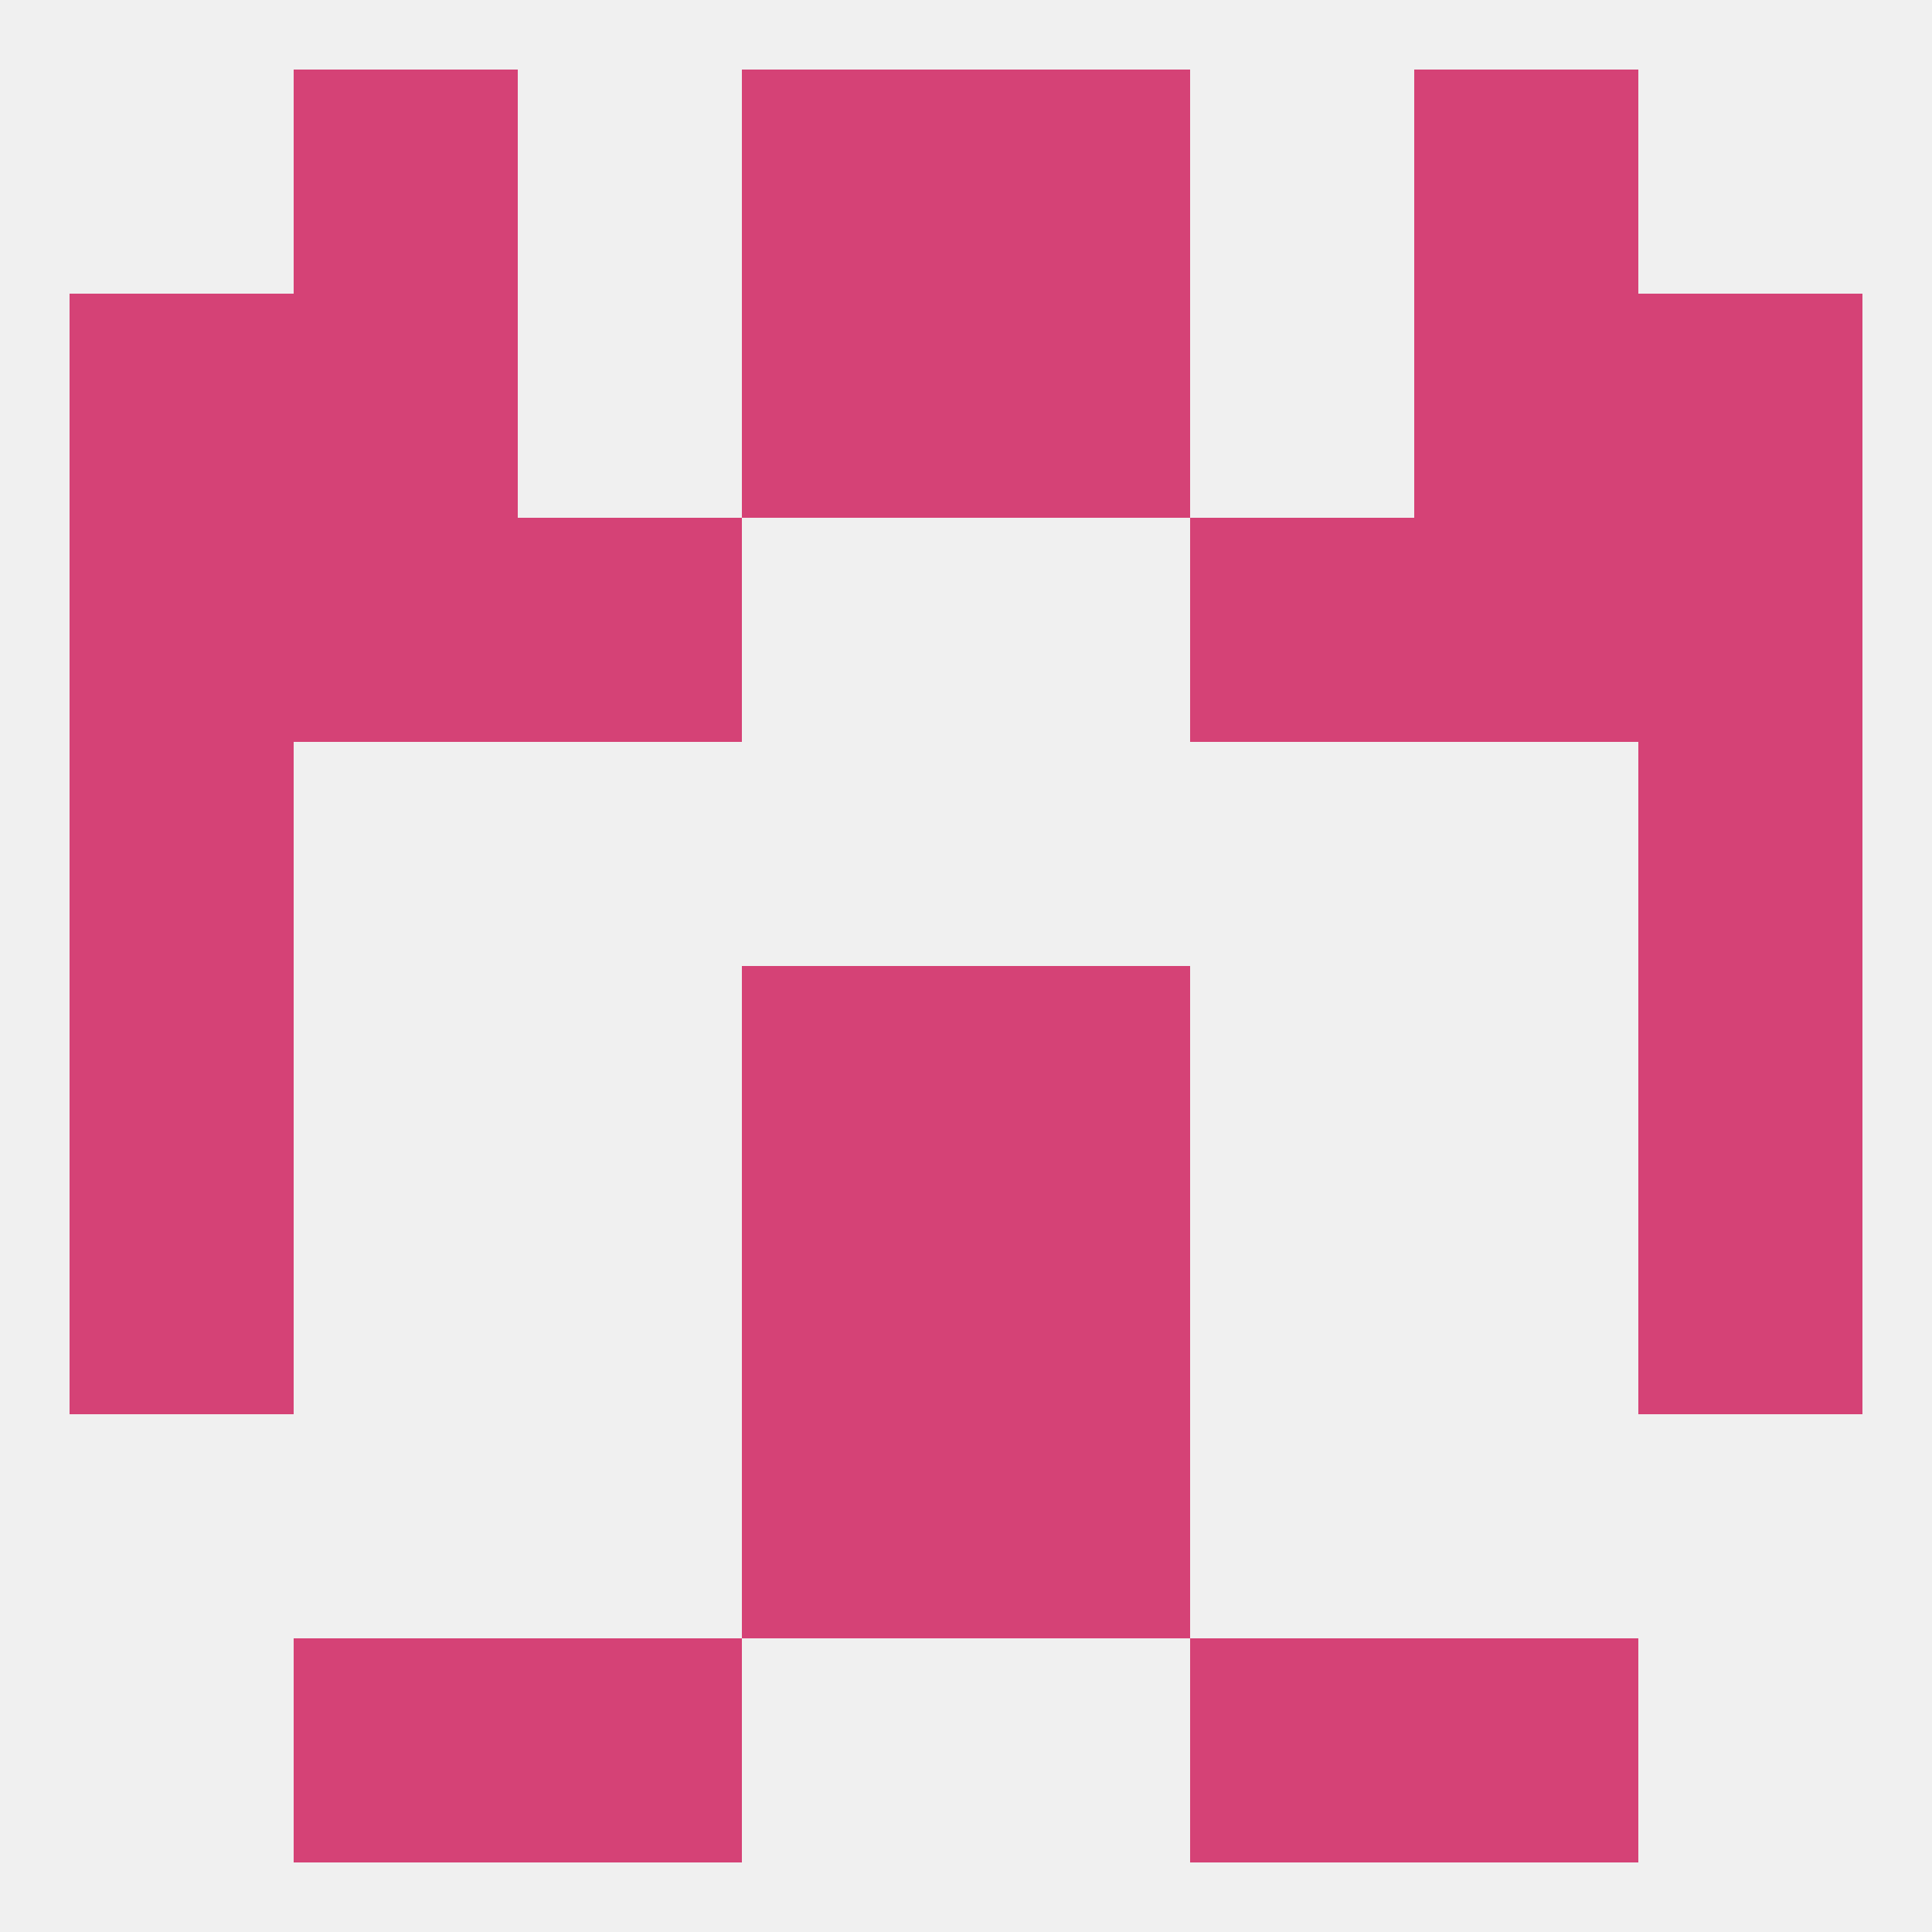 
<!--   <?xml version="1.0"?> -->
<svg version="1.1" baseprofile="full" xmlns="http://www.w3.org/2000/svg" xmlns:xlink="http://www.w3.org/1999/xlink" xmlns:ev="http://www.w3.org/2001/xml-events" width="250" height="250" viewBox="0 0 250 250" >
	<rect width="100%" height="100%" fill="rgba(240,240,240,255)"/>

	<rect x="9" y="154" width="29" height="29" fill="rgba(213,66,118,255)"/>
	<rect x="212" y="154" width="29" height="29" fill="rgba(213,66,118,255)"/>
	<rect x="96" y="154" width="29" height="29" fill="rgba(213,66,118,255)"/>
	<rect x="125" y="154" width="29" height="29" fill="rgba(213,66,118,255)"/>
	<rect x="9" y="125" width="29" height="29" fill="rgba(213,66,118,255)"/>
	<rect x="212" y="125" width="29" height="29" fill="rgba(213,66,118,255)"/>
	<rect x="96" y="125" width="29" height="29" fill="rgba(213,66,118,255)"/>
	<rect x="125" y="125" width="29" height="29" fill="rgba(213,66,118,255)"/>
	<rect x="212" y="96" width="29" height="29" fill="rgba(213,66,118,255)"/>
	<rect x="9" y="96" width="29" height="29" fill="rgba(213,66,118,255)"/>
	<rect x="183" y="67" width="29" height="29" fill="rgba(213,66,118,255)"/>
	<rect x="67" y="67" width="29" height="29" fill="rgba(213,66,118,255)"/>
	<rect x="154" y="67" width="29" height="29" fill="rgba(213,66,118,255)"/>
	<rect x="9" y="67" width="29" height="29" fill="rgba(213,66,118,255)"/>
	<rect x="212" y="67" width="29" height="29" fill="rgba(213,66,118,255)"/>
	<rect x="38" y="67" width="29" height="29" fill="rgba(213,66,118,255)"/>
	<rect x="38" y="38" width="29" height="29" fill="rgba(213,66,118,255)"/>
	<rect x="183" y="38" width="29" height="29" fill="rgba(213,66,118,255)"/>
	<rect x="9" y="38" width="29" height="29" fill="rgba(213,66,118,255)"/>
	<rect x="212" y="38" width="29" height="29" fill="rgba(213,66,118,255)"/>
	<rect x="96" y="38" width="29" height="29" fill="rgba(213,66,118,255)"/>
	<rect x="125" y="38" width="29" height="29" fill="rgba(213,66,118,255)"/>
	<rect x="96" y="9" width="29" height="29" fill="rgba(213,66,118,255)"/>
	<rect x="125" y="9" width="29" height="29" fill="rgba(213,66,118,255)"/>
	<rect x="38" y="9" width="29" height="29" fill="rgba(213,66,118,255)"/>
	<rect x="183" y="9" width="29" height="29" fill="rgba(213,66,118,255)"/>
	<rect x="38" y="212" width="29" height="29" fill="rgba(213,66,118,255)"/>
	<rect x="183" y="212" width="29" height="29" fill="rgba(213,66,118,255)"/>
	<rect x="67" y="212" width="29" height="29" fill="rgba(213,66,118,255)"/>
	<rect x="154" y="212" width="29" height="29" fill="rgba(213,66,118,255)"/>
	<rect x="96" y="183" width="29" height="29" fill="rgba(213,66,118,255)"/>
	<rect x="125" y="183" width="29" height="29" fill="rgba(213,66,118,255)"/>
</svg>